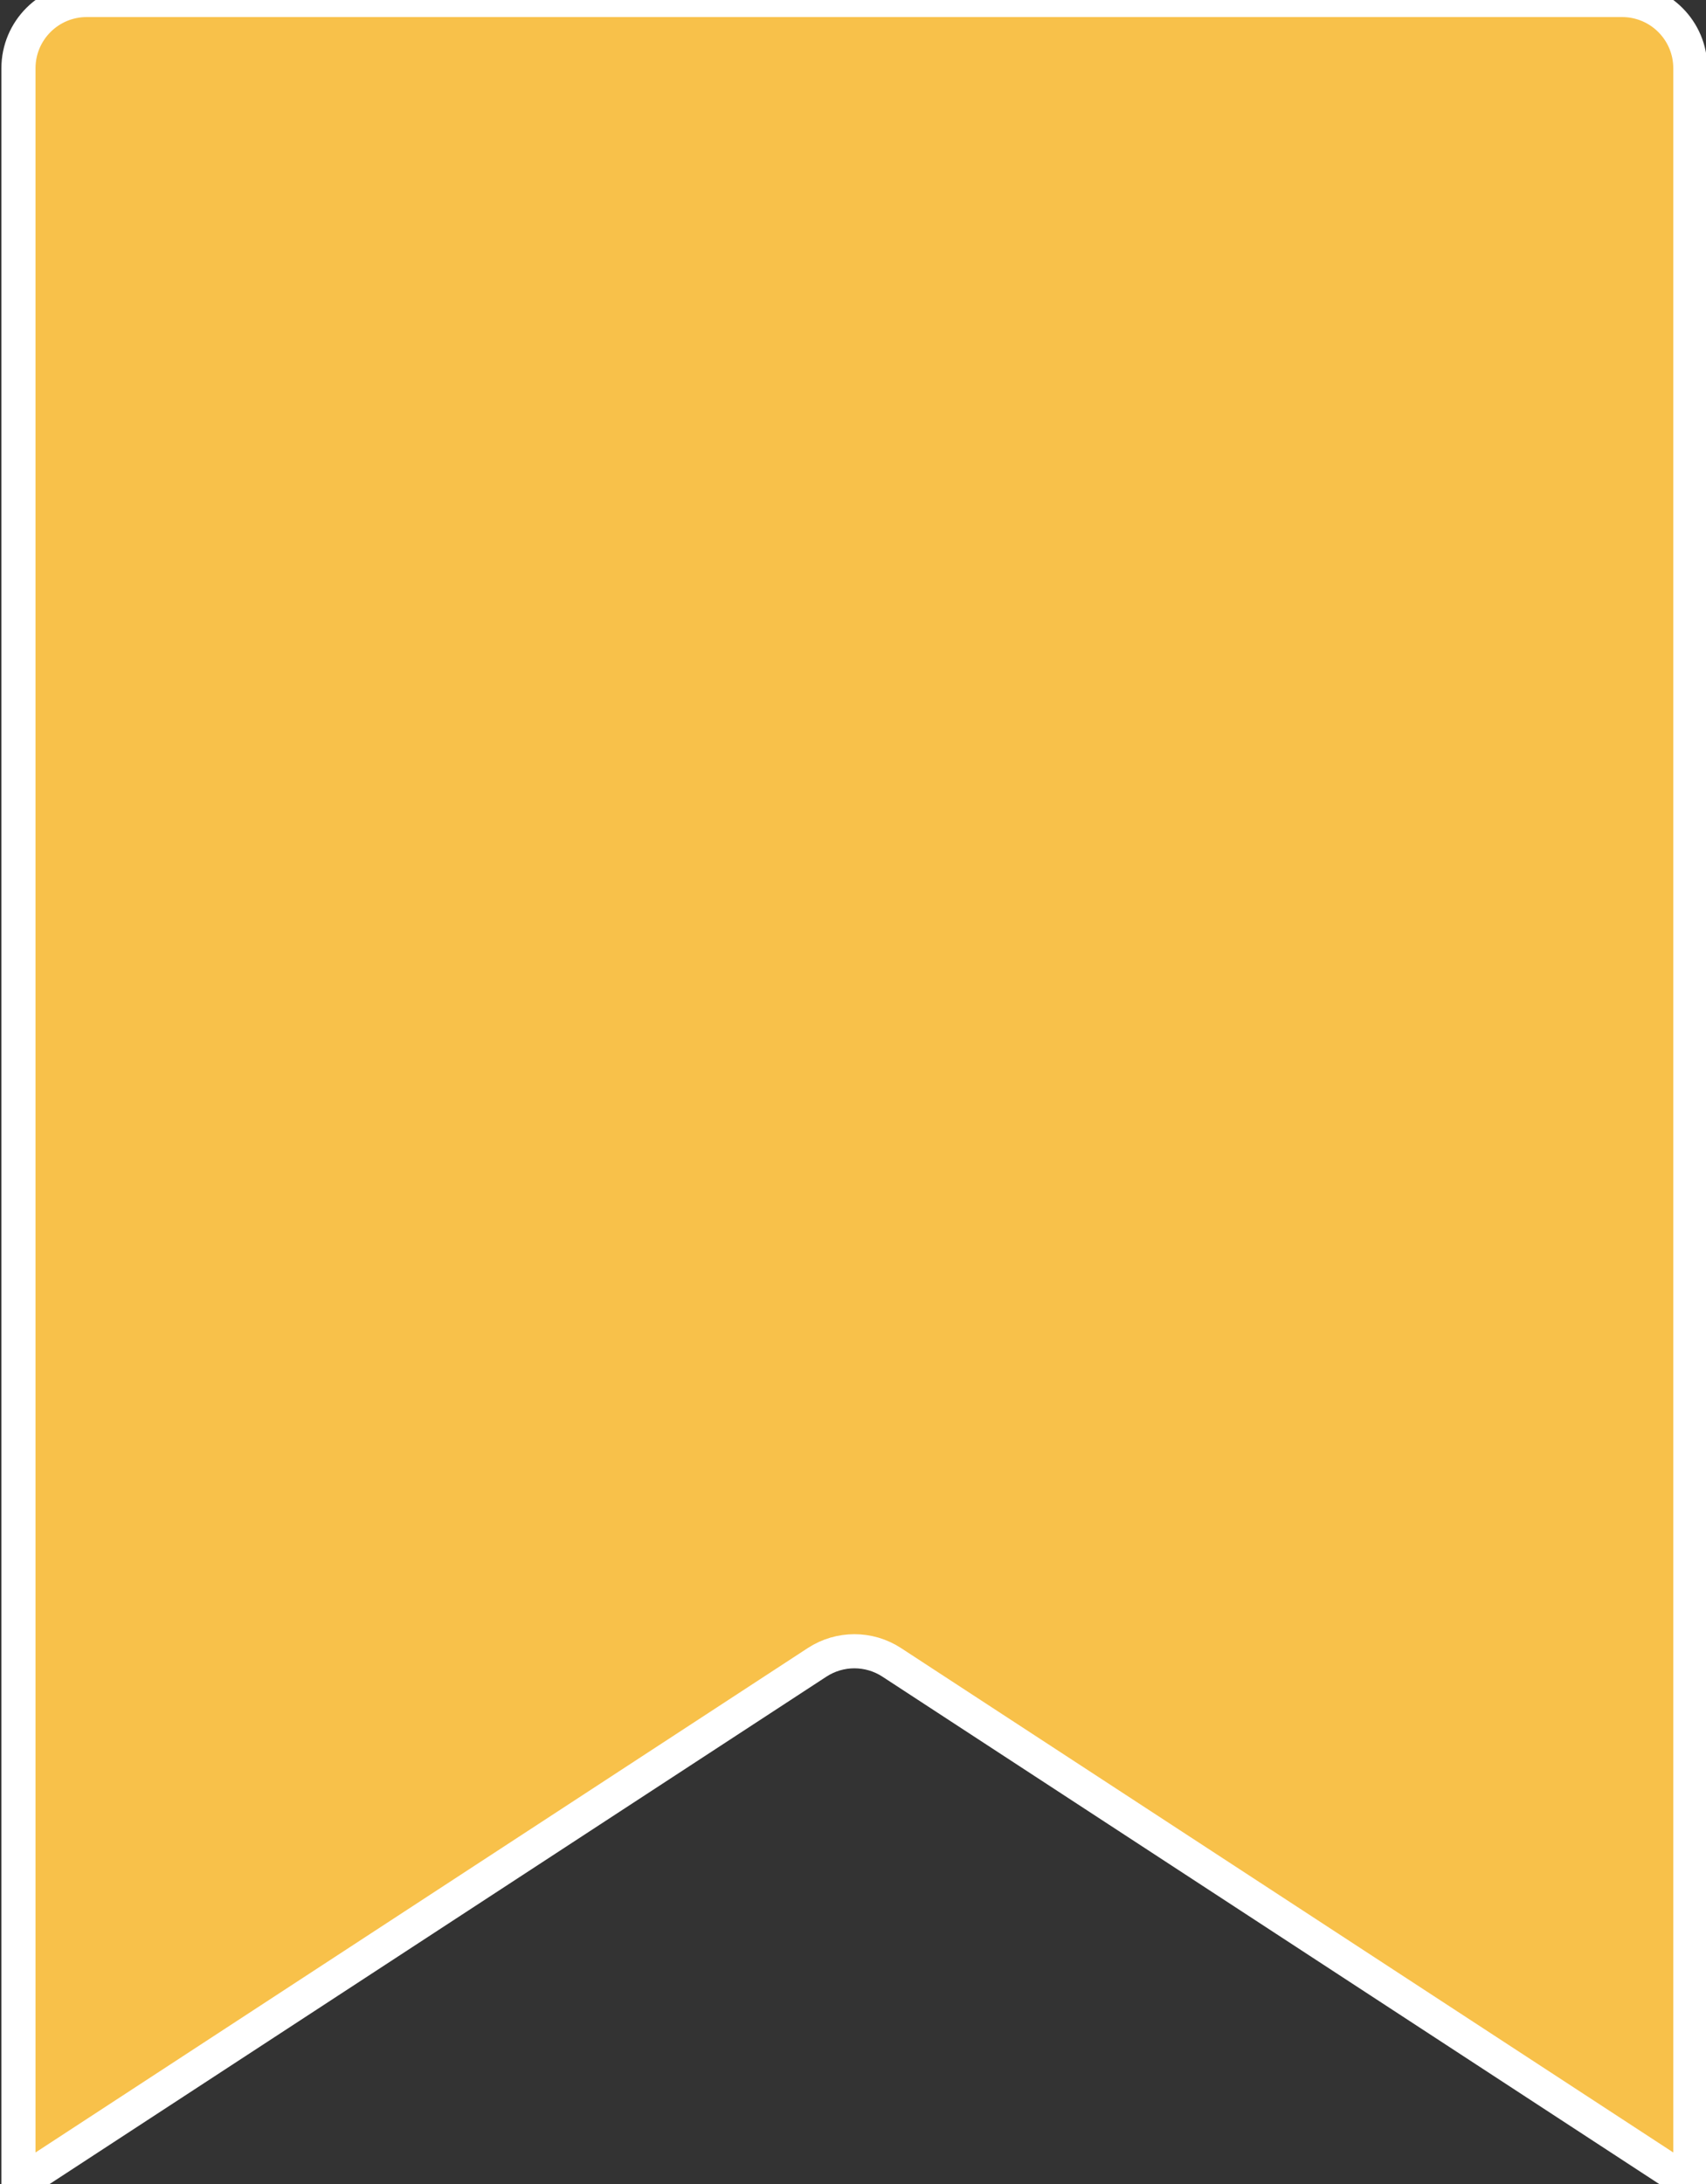 <svg width="50" height="64" viewBox="0 0 50 64" fill="none" xmlns="http://www.w3.org/2000/svg">
<rect x="0" y="0" width="50" height="64" fill="#333333" stroke="none"/>
<path d="M0.541 64V2C0.541 0.895 1.436 0 2.541 0H47.541C48.646 0 49.541 0.895 49.541 2V64L26.135 48.714C25.47 48.28 24.612 48.28 23.947 48.714L0.541 64Z" fill="white"/>
<path d="M0.541 64V2C0.541 0.895 1.436 0 2.541 0H47.541C48.646 0 49.541 0.895 49.541 2V64L26.135 48.714C25.47 48.28 24.612 48.28 23.947 48.714L0.541 64Z" fill="#F8C14A"/>
<path d="M0.541 64V2C0.541 0.895 1.436 0 2.541 0H47.541C48.646 0 49.541 0.895 49.541 2V64L26.135 48.714C25.47 48.28 24.612 48.28 23.947 48.714L0.541 64Z" stroke="white"/>
</svg>

